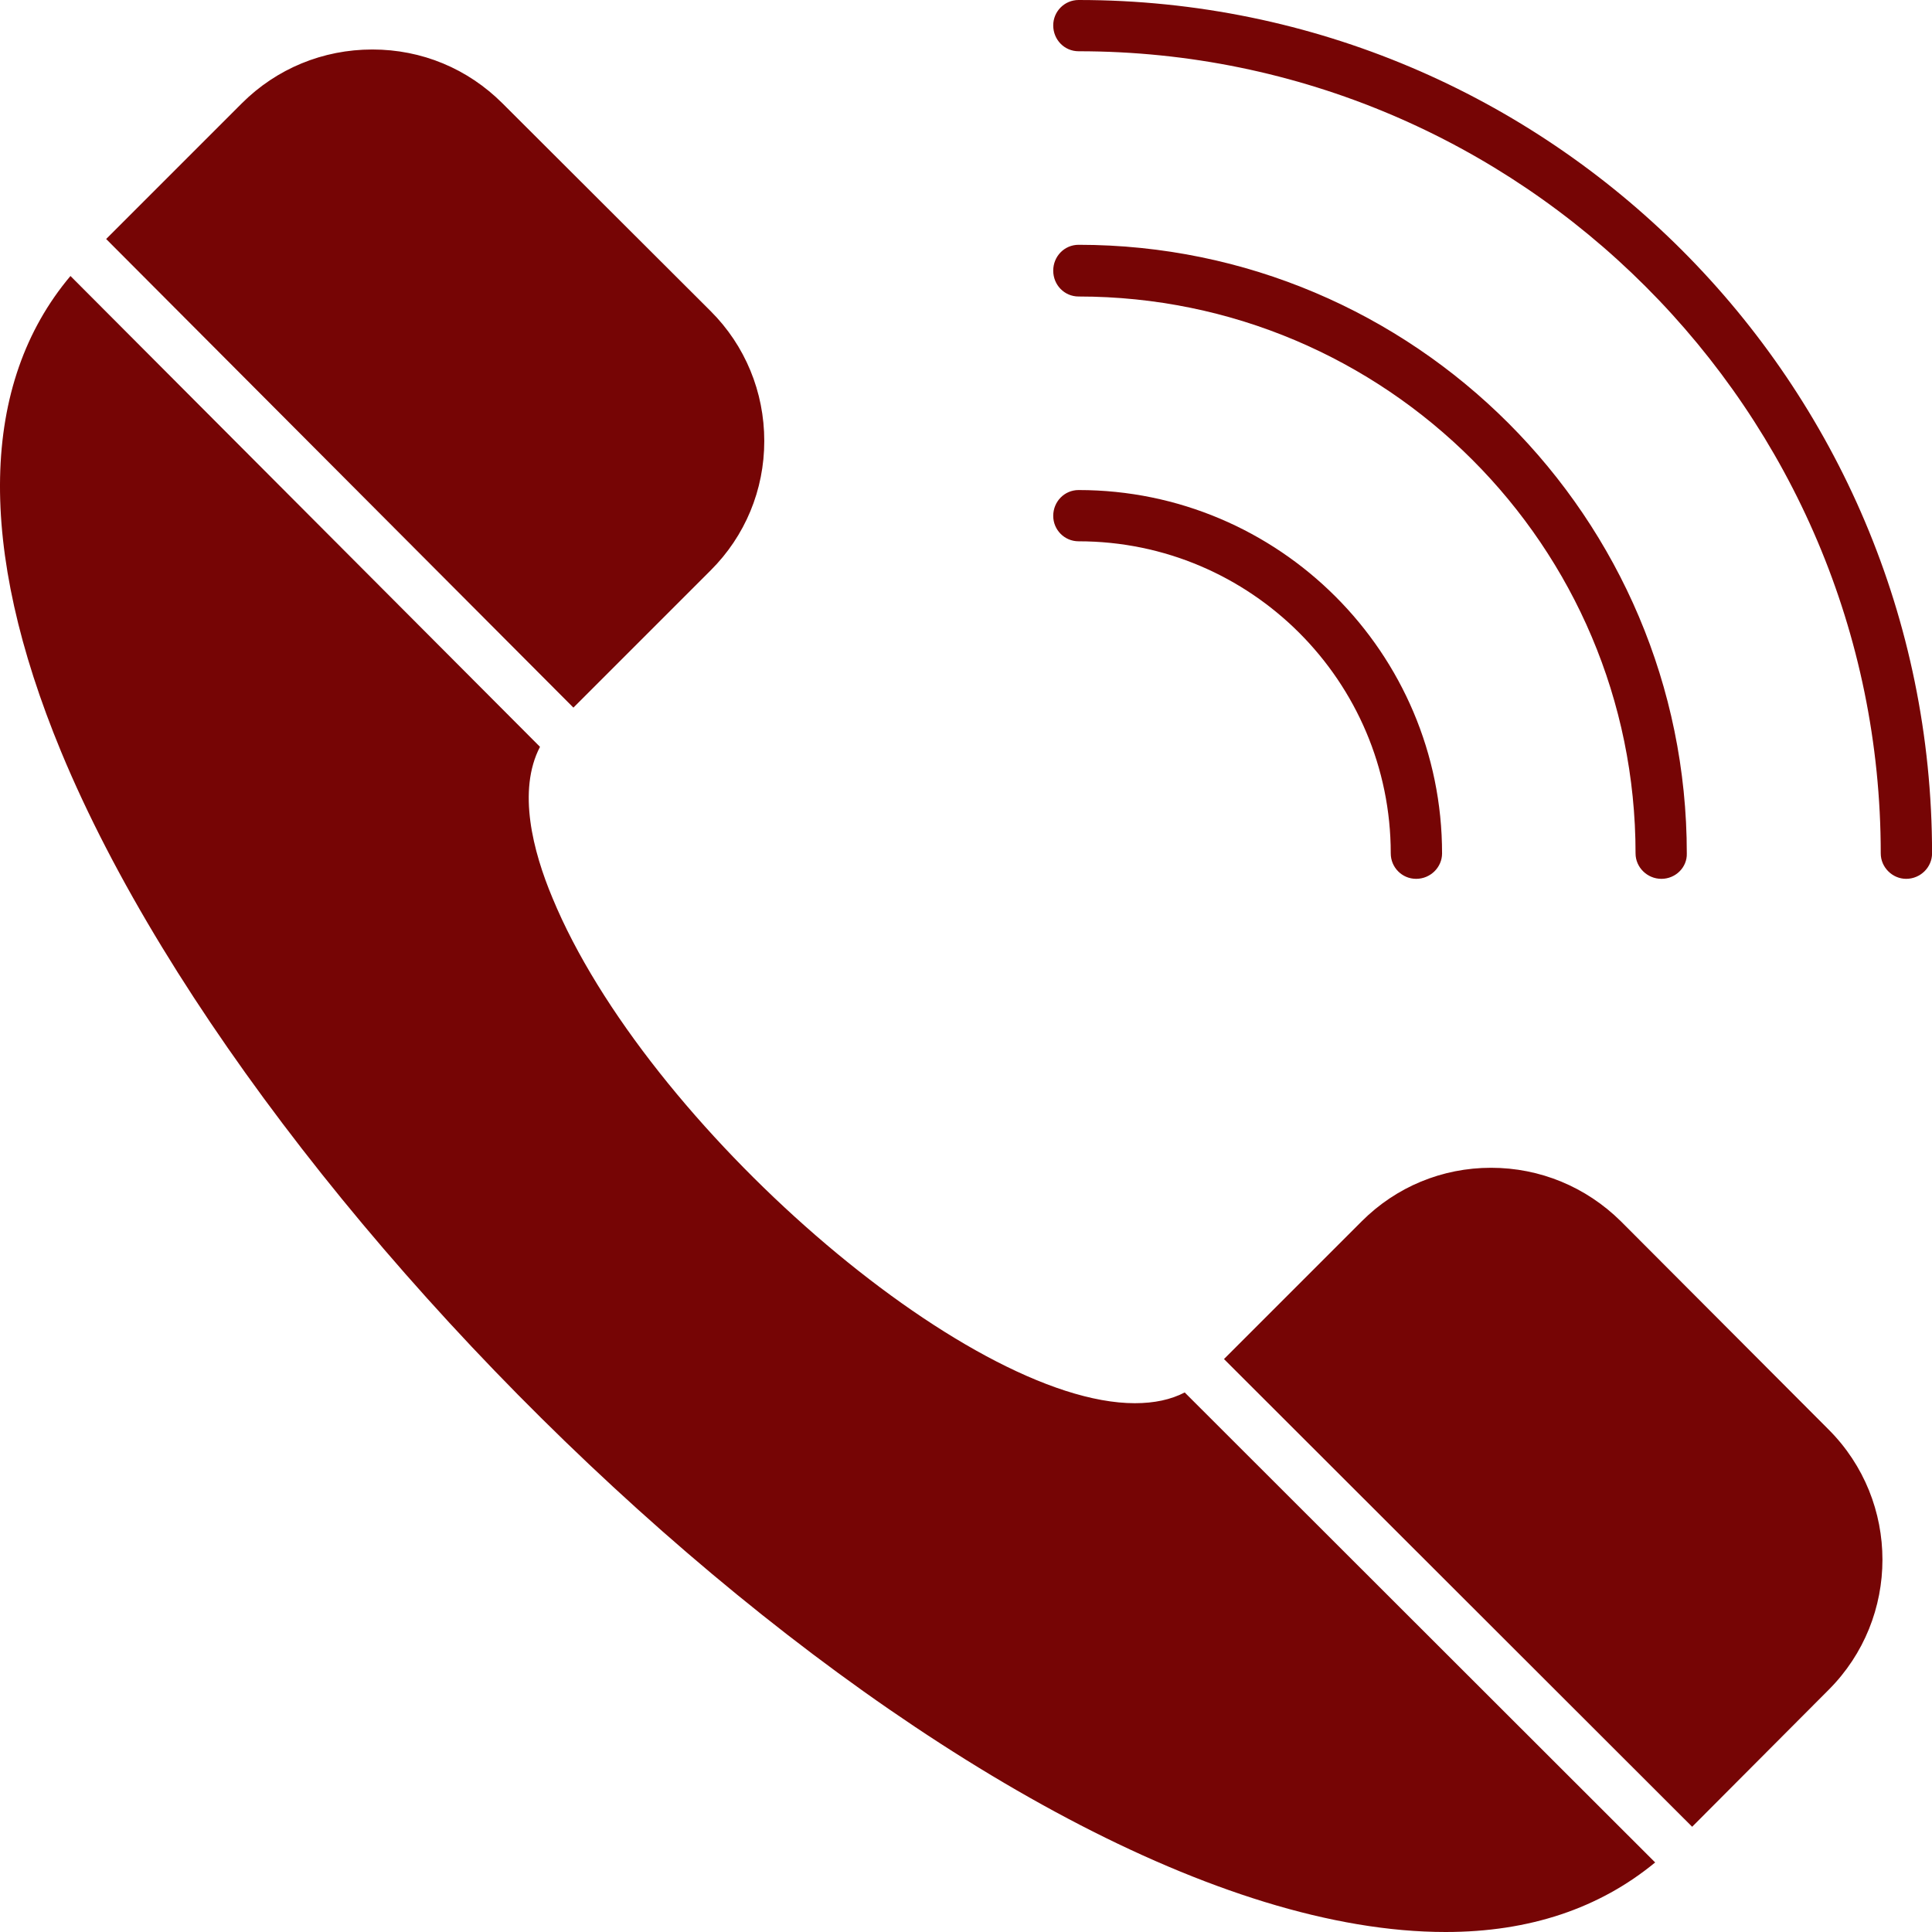 <svg width="34" height="34" viewBox="0 0 34 34" fill="none" xmlns="http://www.w3.org/2000/svg">
<path fill-rule="evenodd" clip-rule="evenodd" d="M25.44 34C17.475 34 4.756 22.104 1.076 13.23C-0.415 9.628 -0.353 6.748 1.24 4.857L9.503 13.143C9.103 13.912 9.377 14.979 9.723 15.803C11.37 19.79 17.02 24.694 19.971 24.694C20.316 24.694 20.606 24.631 20.849 24.505L29.128 32.776C28.147 33.584 26.915 34 25.44 34ZM1.868 4.206L4.254 1.82C4.866 1.208 5.682 0.871 6.553 0.871C7.424 0.871 8.232 1.208 8.844 1.82L12.508 5.477C13.113 6.081 13.45 6.897 13.45 7.76C13.45 8.624 13.113 9.432 12.508 10.036L10.091 12.453L1.868 4.206ZM21.54 23.917L23.965 21.492C24.569 20.888 25.377 20.551 26.24 20.551C27.103 20.551 27.912 20.888 28.524 21.492L32.18 25.157C33.444 26.42 33.444 28.476 32.18 29.739L29.779 32.148L21.54 23.917ZM33.545 15.466C33.302 15.466 33.098 15.262 33.098 15.019C33.098 7.235 26.766 0.902 18.982 0.902C18.731 0.902 18.535 0.698 18.535 0.447C18.535 0.204 18.731 0 18.982 0C27.268 0 34.001 6.733 34.001 15.019C34.001 15.262 33.797 15.466 33.545 15.466Z" fill="#760505"/>
<path fill-rule="evenodd" clip-rule="evenodd" d="M29.238 15.466C28.987 15.466 28.783 15.262 28.783 15.019C28.783 9.612 24.389 5.218 18.982 5.218C18.731 5.218 18.535 5.014 18.535 4.763C18.535 4.512 18.731 4.308 18.982 4.308C24.883 4.308 29.685 9.11 29.685 15.019C29.693 15.262 29.489 15.466 29.238 15.466Z" fill="#760505"/>
<path fill-rule="evenodd" clip-rule="evenodd" d="M24.922 15.466C24.671 15.466 24.475 15.262 24.475 15.019C24.475 11.99 22.011 9.526 18.982 9.526C18.731 9.526 18.535 9.322 18.535 9.079C18.535 8.828 18.731 8.624 18.982 8.624C22.506 8.624 25.378 11.488 25.378 15.019C25.378 15.262 25.174 15.466 24.922 15.466Z" fill="#760505"/>
</svg>
